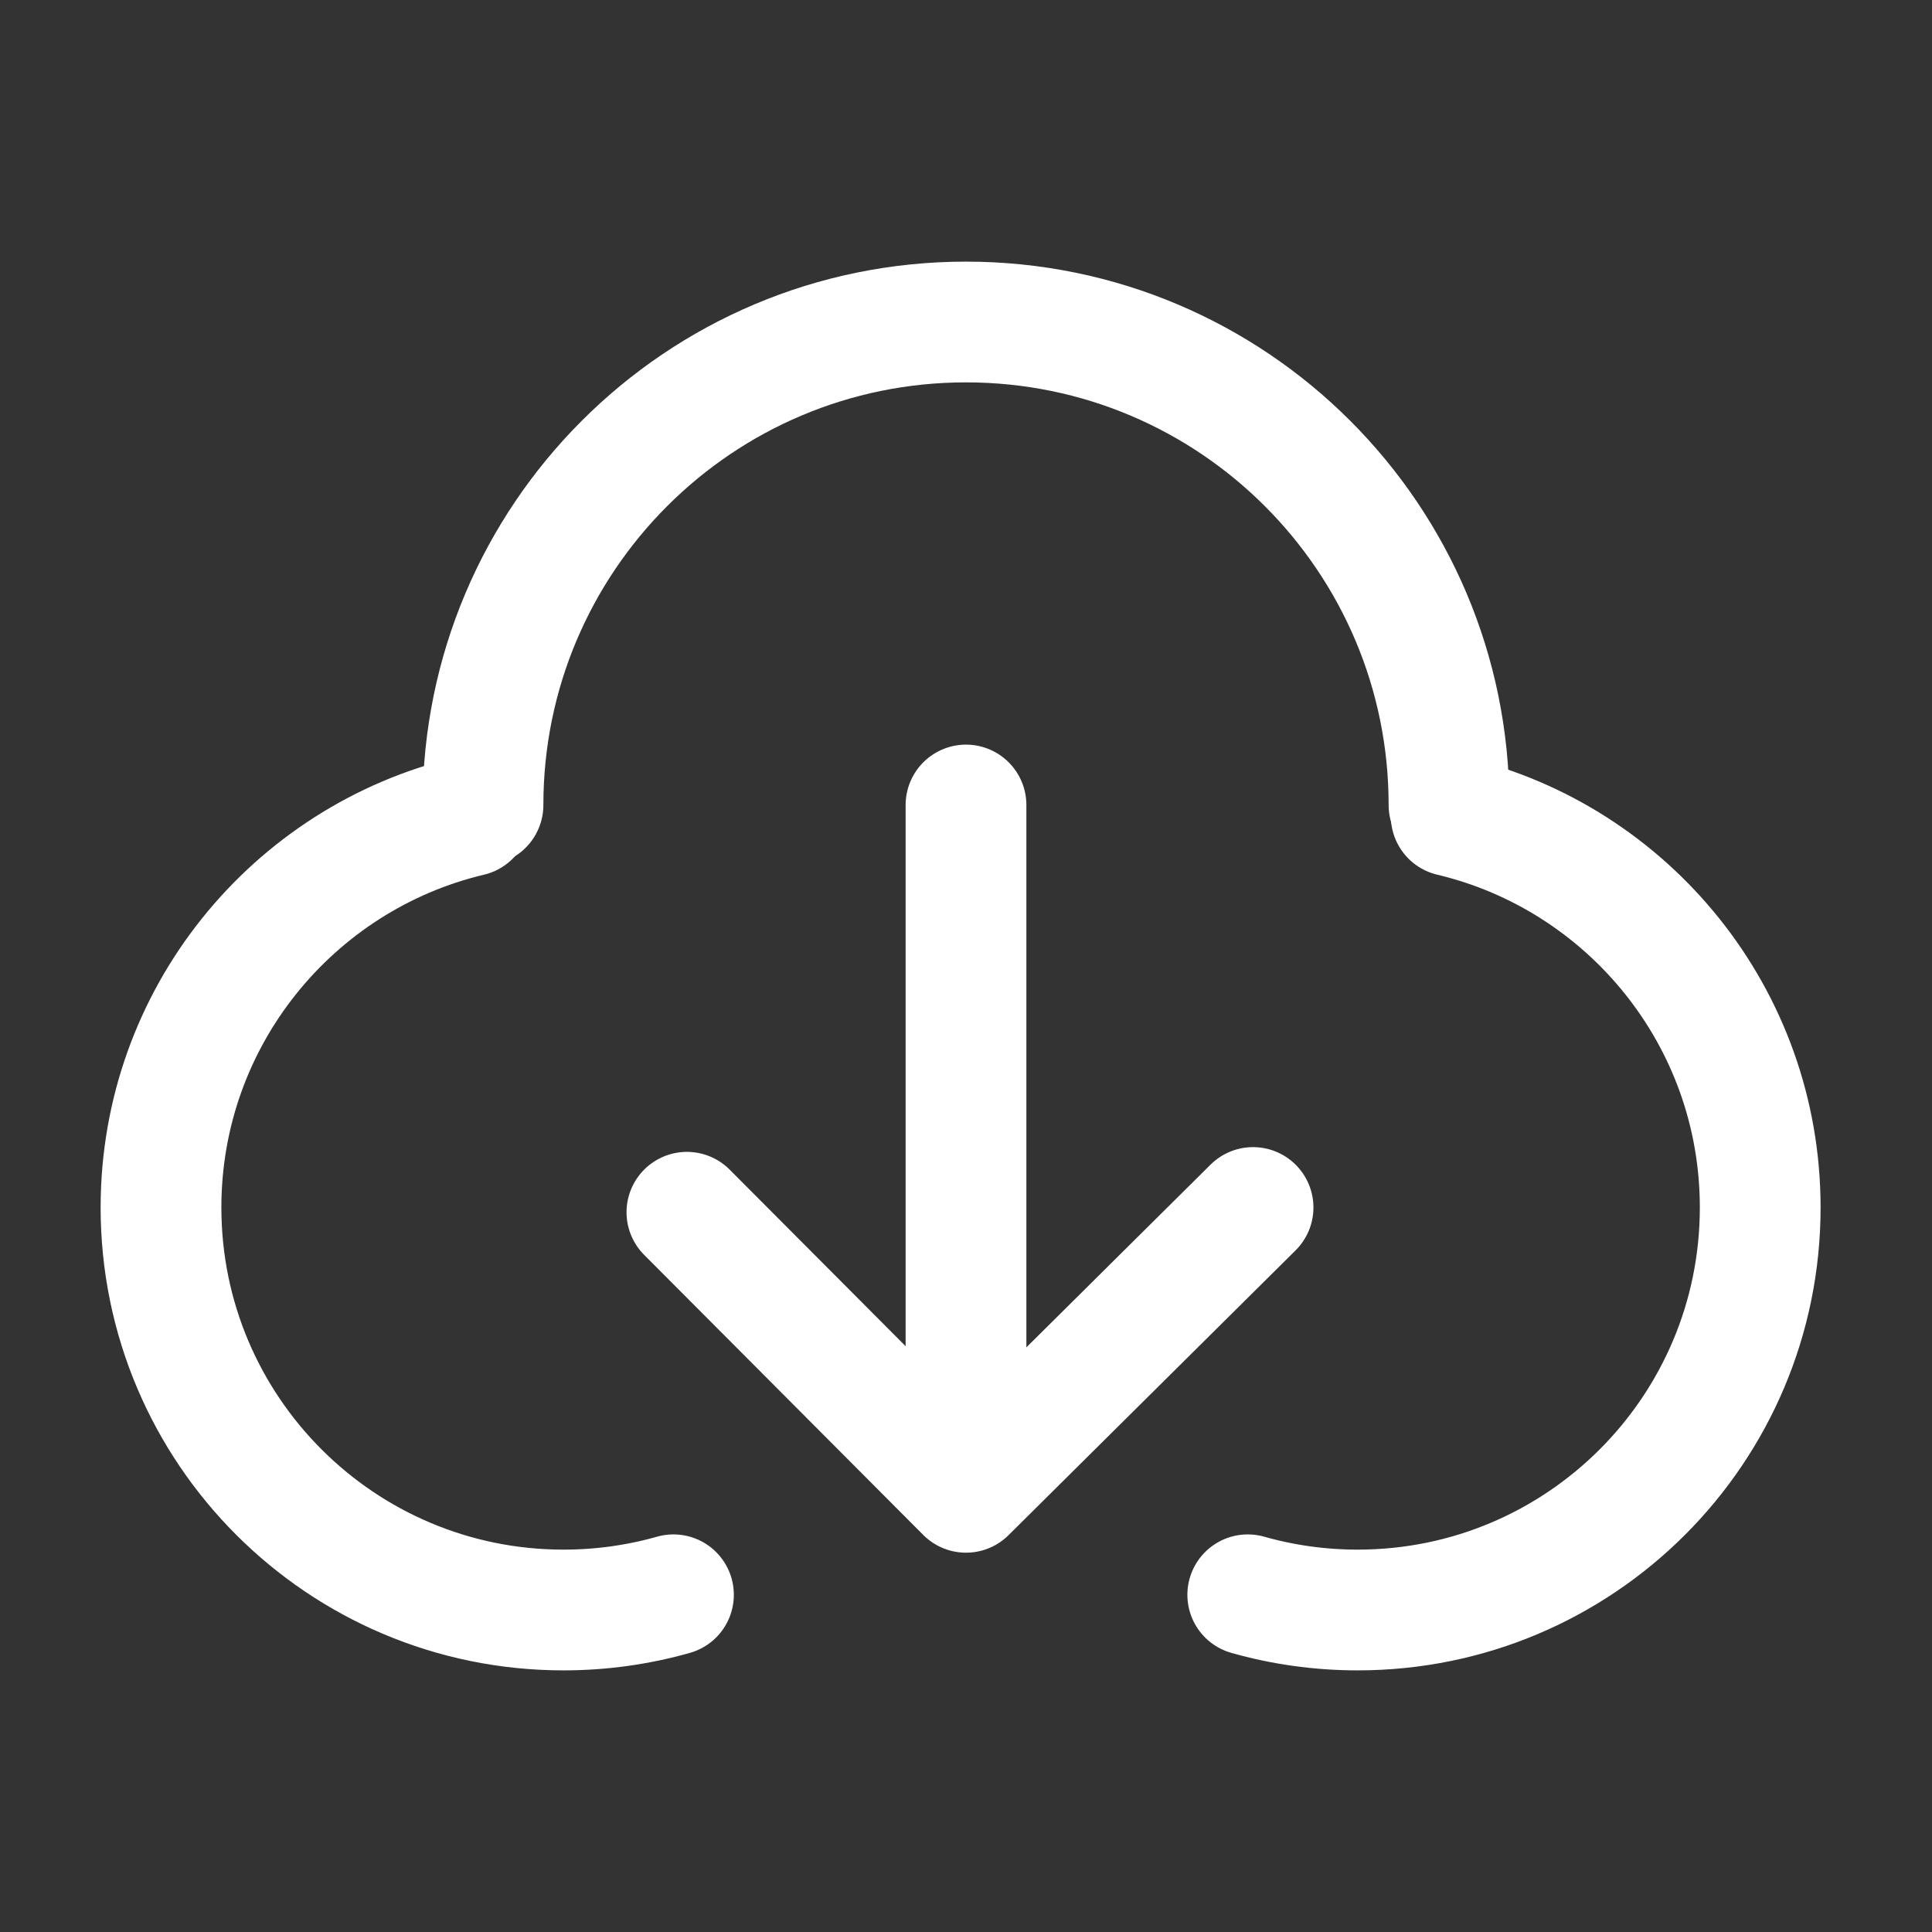 <svg viewBox="0 0 24 24" xmlns="http://www.w3.org/2000/svg" xmlns:xlink="http://www.w3.org/1999/xlink" width="24" height="24" fill="none">
	<rect x="0" y="0" width="24" height="24" fill="#333333" stroke="none"/>
	<rect id="下载1 1" width="24" height="24" x="0" y="0" />
	<path id="矢量 3" d="M5.839 10.136C3.637 10.659 2 12.639 2 15C2 17.762 4.239 20 7 20C7.474 20 7.932 19.934 8.366 19.811" fill-rule="nonzero" stroke="#fff" stroke-linecap="round" stroke-linejoin="round" stroke-width="1.5" />
	<path id="矢量 4" d="M18.027 10.136C20.229 10.659 21.866 12.639 21.866 15C21.866 17.762 19.628 20 16.866 20C16.392 20 15.934 19.934 15.5 19.811" fill-rule="nonzero" stroke="#fff" stroke-linecap="round" stroke-linejoin="round" stroke-width="1.5" />
	<path id="矢量 5" d="M18 10C18 6.686 15.314 4 12 4C8.686 4 6 6.686 6 10" fill-rule="nonzero" stroke="#fff" stroke-linecap="round" stroke-linejoin="round" stroke-width="1.5" />
	<path id="矢量 6" d="M8.533 15.059L12 18.538L15.566 15" fill-rule="nonzero" stroke="#fff" stroke-linecap="round" stroke-linejoin="round" stroke-width="1.5" />
	<path id="矢量 7" d="M12 10L12 16.769" stroke="#fff" stroke-linecap="round" stroke-linejoin="round" stroke-width="1.5" />
</svg>
